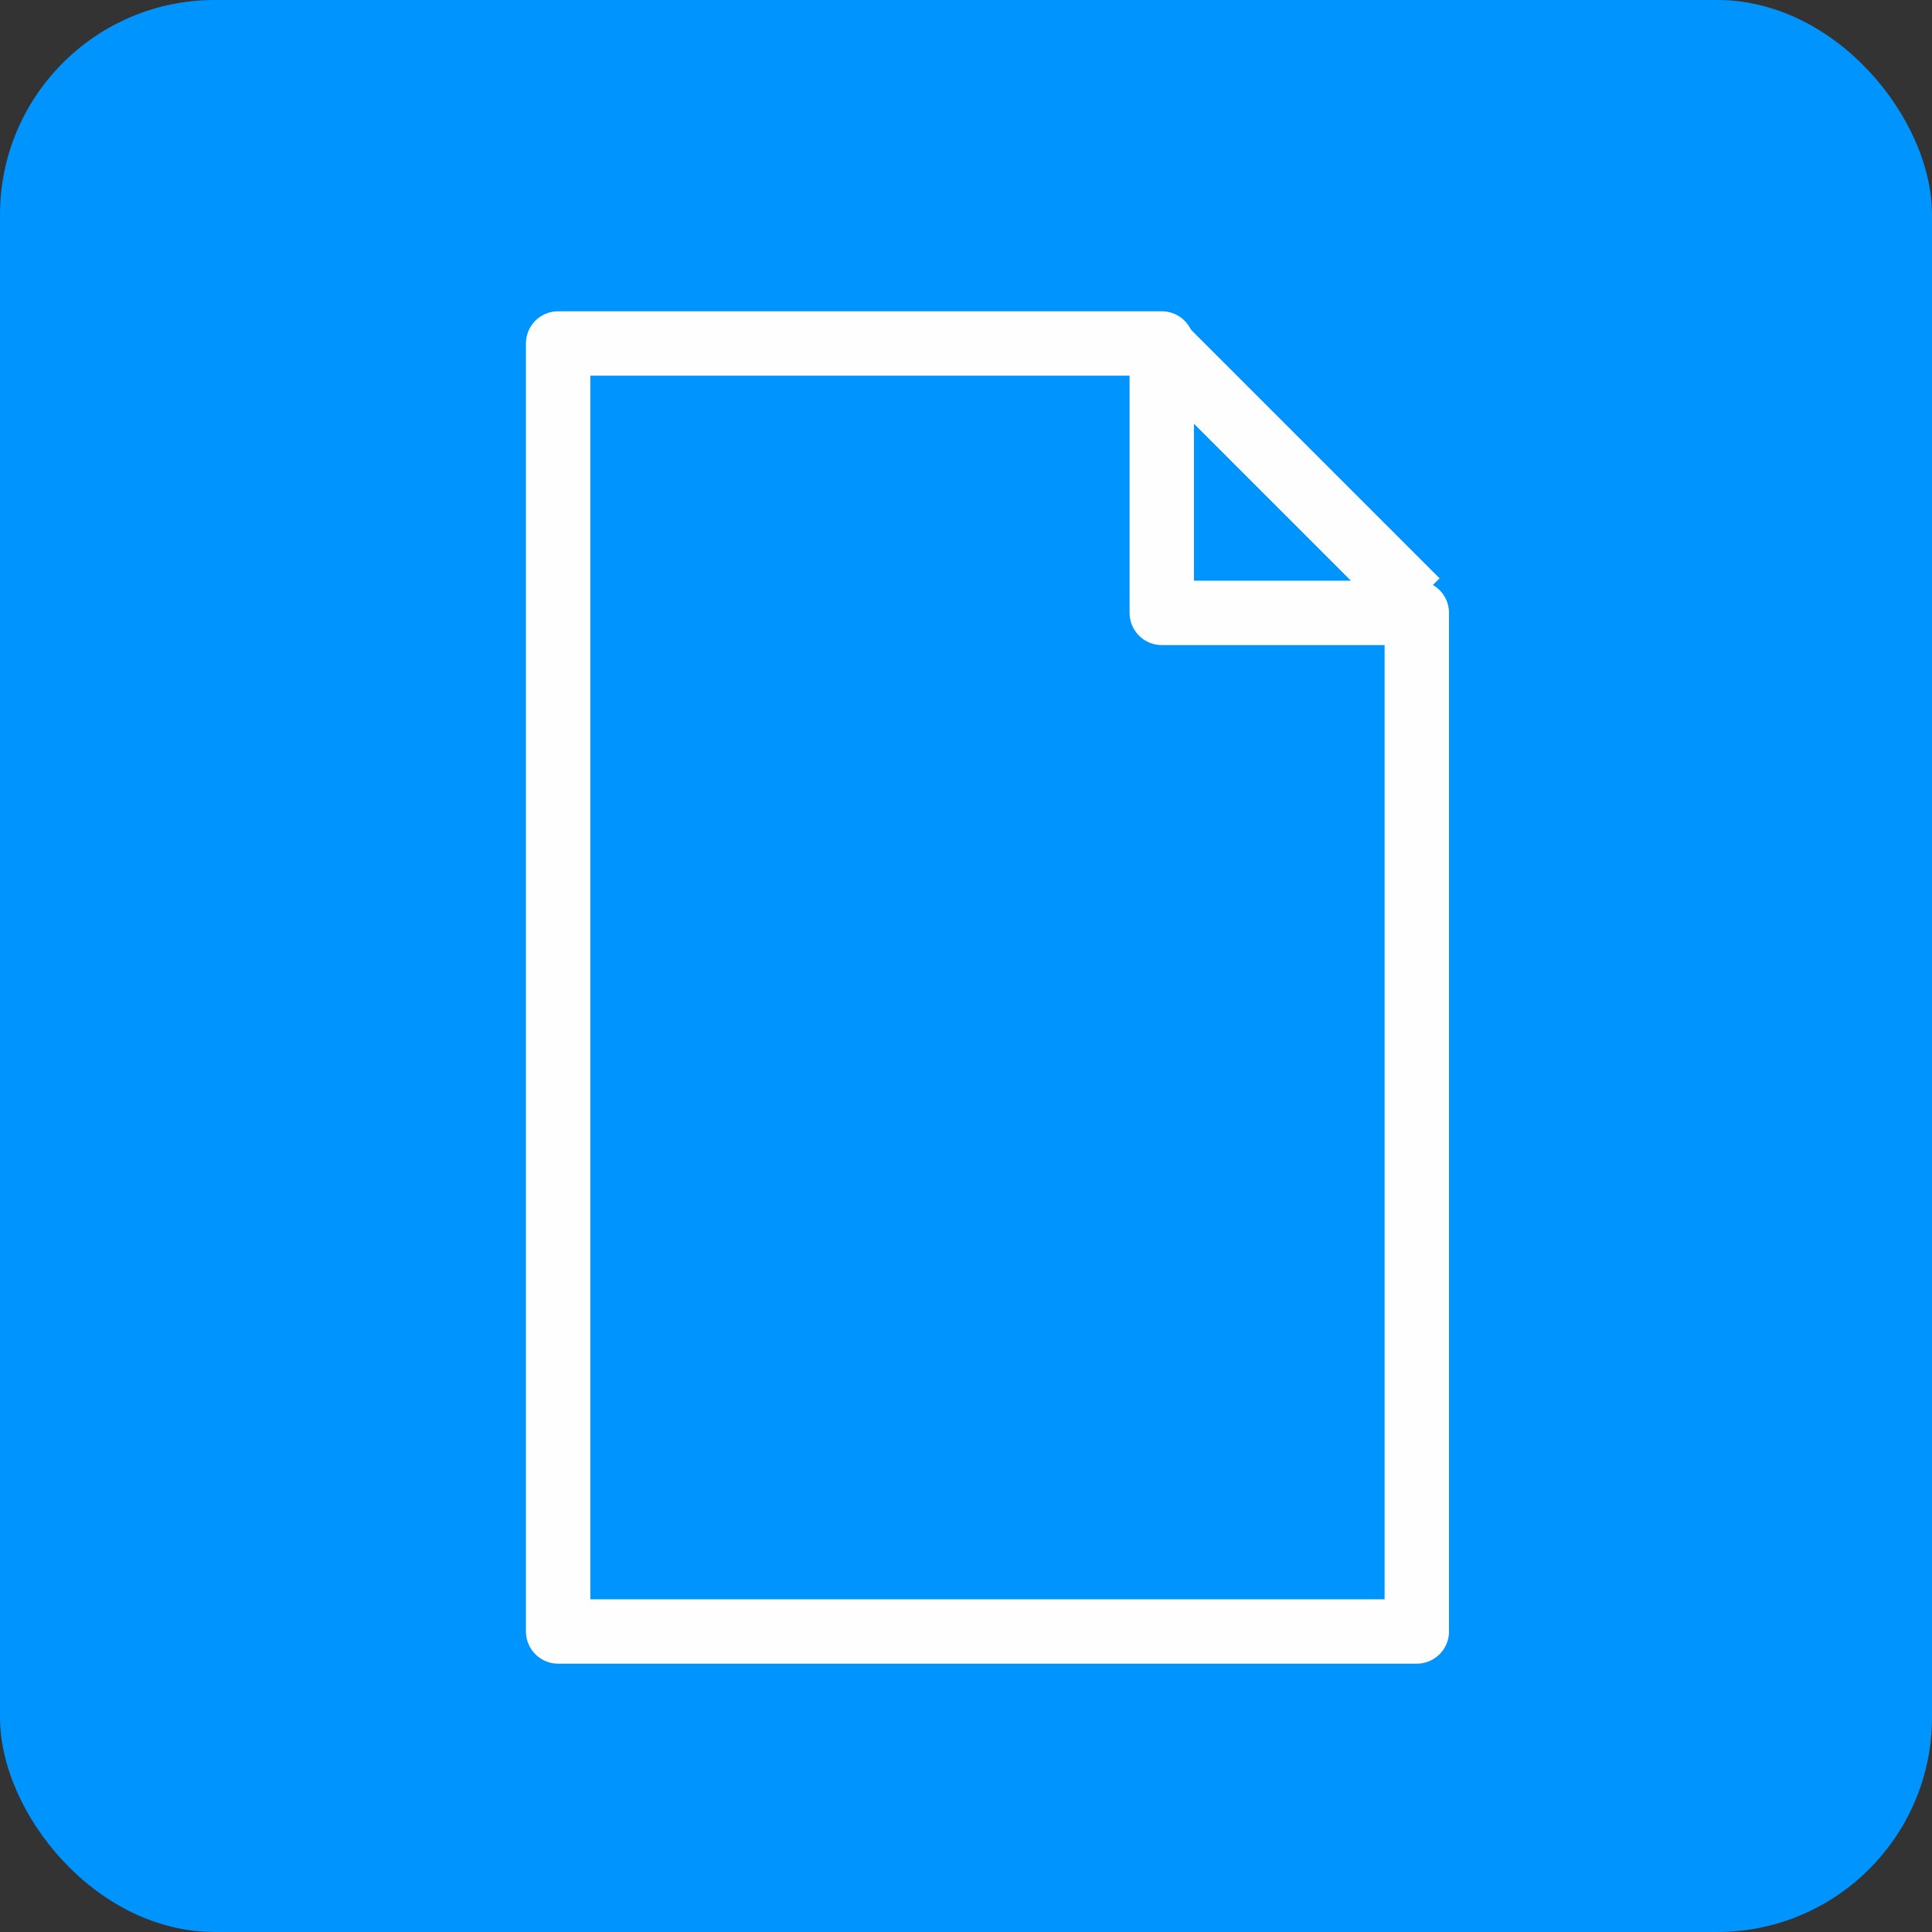 <svg width="45" height="45" xmlns="http://www.w3.org/2000/svg"><rect width="100%" height="100%" fill="#333333" stroke="none"/><g fill="none" fill-rule="evenodd"><rect fill="#0094FF" width="45" height="45" rx="5"/><g stroke="#FEFEFE" stroke-width="1.5"><path stroke-linejoin="round" d="M13 8v30h20V14.275h-5.94V8z"/><path d="m27 8 6 6"/></g></g></svg>